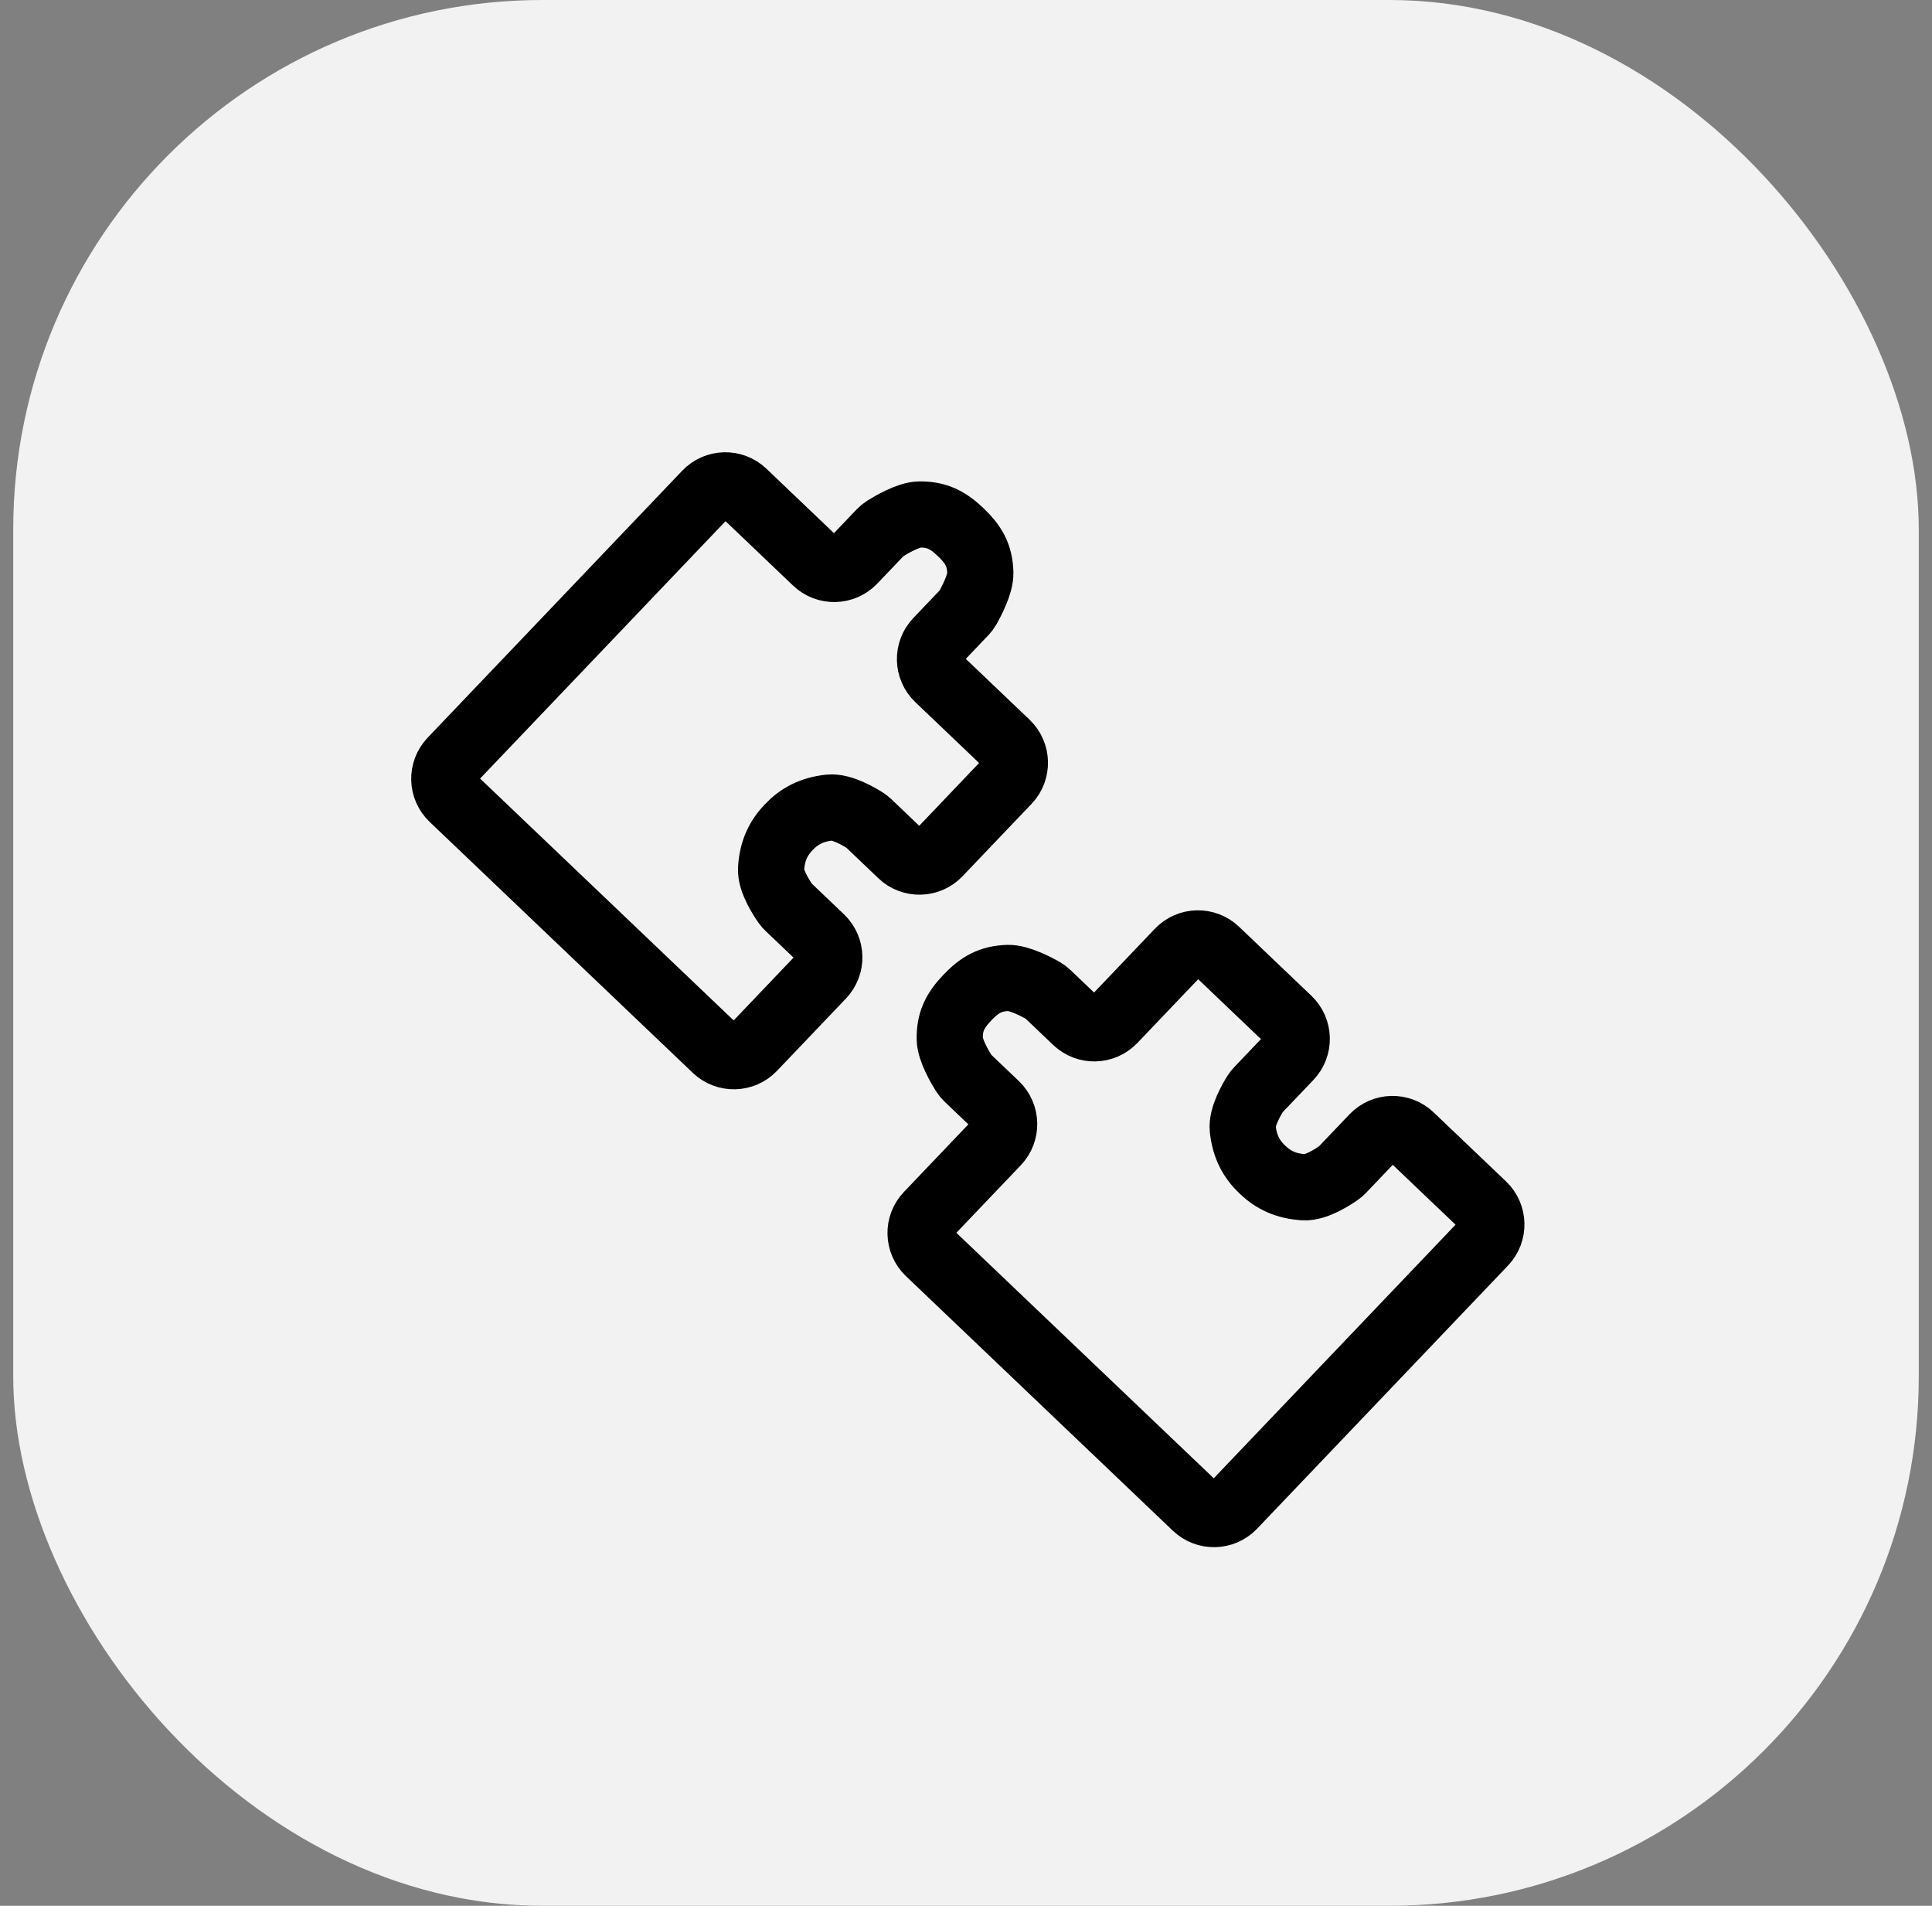 <svg width="73" height="72" viewBox="0 0 73 72" fill="none" xmlns="http://www.w3.org/2000/svg">
<rect x="0" y="0" width="73" height="72" fill="#808080" stroke="none"/>
<rect x="0.5" width="72" height="72" rx="20" fill="#F2F2F2"/>
<path d="M35.465 32.241L38.072 29.507C38.453 29.108 38.438 28.475 38.038 28.093L36.599 26.721L35.449 25.624C35.049 25.243 35.034 24.61 35.415 24.21L36.437 23.139C36.487 23.086 36.531 23.029 36.567 22.966C36.704 22.722 37.054 22.058 37.042 21.638C37.023 20.974 36.782 20.564 36.301 20.106C35.82 19.647 35.4 19.426 34.735 19.438C34.316 19.446 33.669 19.827 33.432 19.976C33.37 20.015 33.315 20.061 33.265 20.114L32.243 21.186C31.862 21.585 31.229 21.6 30.829 21.219L28.096 18.612C27.696 18.231 27.063 18.246 26.682 18.646L17.063 28.732C16.682 29.132 16.697 29.765 17.097 30.146L27.039 39.627C27.439 40.008 28.072 39.993 28.453 39.594L31.06 36.86C31.441 36.46 31.426 35.827 31.026 35.446L29.79 34.267C29.751 34.23 29.715 34.191 29.684 34.147C29.539 33.94 29.105 33.283 29.135 32.817C29.177 32.153 29.399 31.673 29.802 31.251C30.205 30.828 30.674 30.584 31.335 30.51C31.799 30.458 32.476 30.86 32.689 30.996C32.734 31.025 32.776 31.058 32.815 31.095L34.051 32.275C34.451 32.656 35.084 32.641 35.465 32.241Z" stroke="black" stroke-width="2.5" stroke-linecap="round" stroke-linejoin="round"/>
<path d="M48.688 38.524L45.955 35.917C45.555 35.536 44.922 35.551 44.541 35.95L43.169 37.389L42.071 38.54C41.69 38.94 41.057 38.955 40.657 38.574L39.586 37.552C39.533 37.502 39.476 37.458 39.413 37.422C39.169 37.284 38.505 36.934 38.085 36.946C37.421 36.966 37.012 37.206 36.553 37.687C36.094 38.168 35.873 38.589 35.886 39.253C35.893 39.673 36.274 40.32 36.423 40.557C36.462 40.618 36.509 40.673 36.561 40.723L37.633 41.745C38.032 42.127 38.047 42.759 37.666 43.159L35.059 45.893C34.678 46.292 34.693 46.925 35.093 47.307L45.179 56.925C45.579 57.306 46.212 57.291 46.593 56.892L56.074 46.95C56.456 46.55 56.441 45.917 56.041 45.536L53.307 42.929C52.908 42.548 52.275 42.563 51.894 42.962L50.714 44.199C50.677 44.238 50.638 44.273 50.594 44.304C50.387 44.45 49.73 44.883 49.264 44.854C48.6 44.812 48.12 44.589 47.698 44.186C47.276 43.784 47.031 43.315 46.957 42.654C46.905 42.19 47.307 41.513 47.443 41.299C47.472 41.254 47.506 41.213 47.543 41.174L48.722 39.938C49.103 39.538 49.088 38.905 48.688 38.524Z" stroke="black" stroke-width="2.5" stroke-linecap="round" stroke-linejoin="round"/>
</svg>
